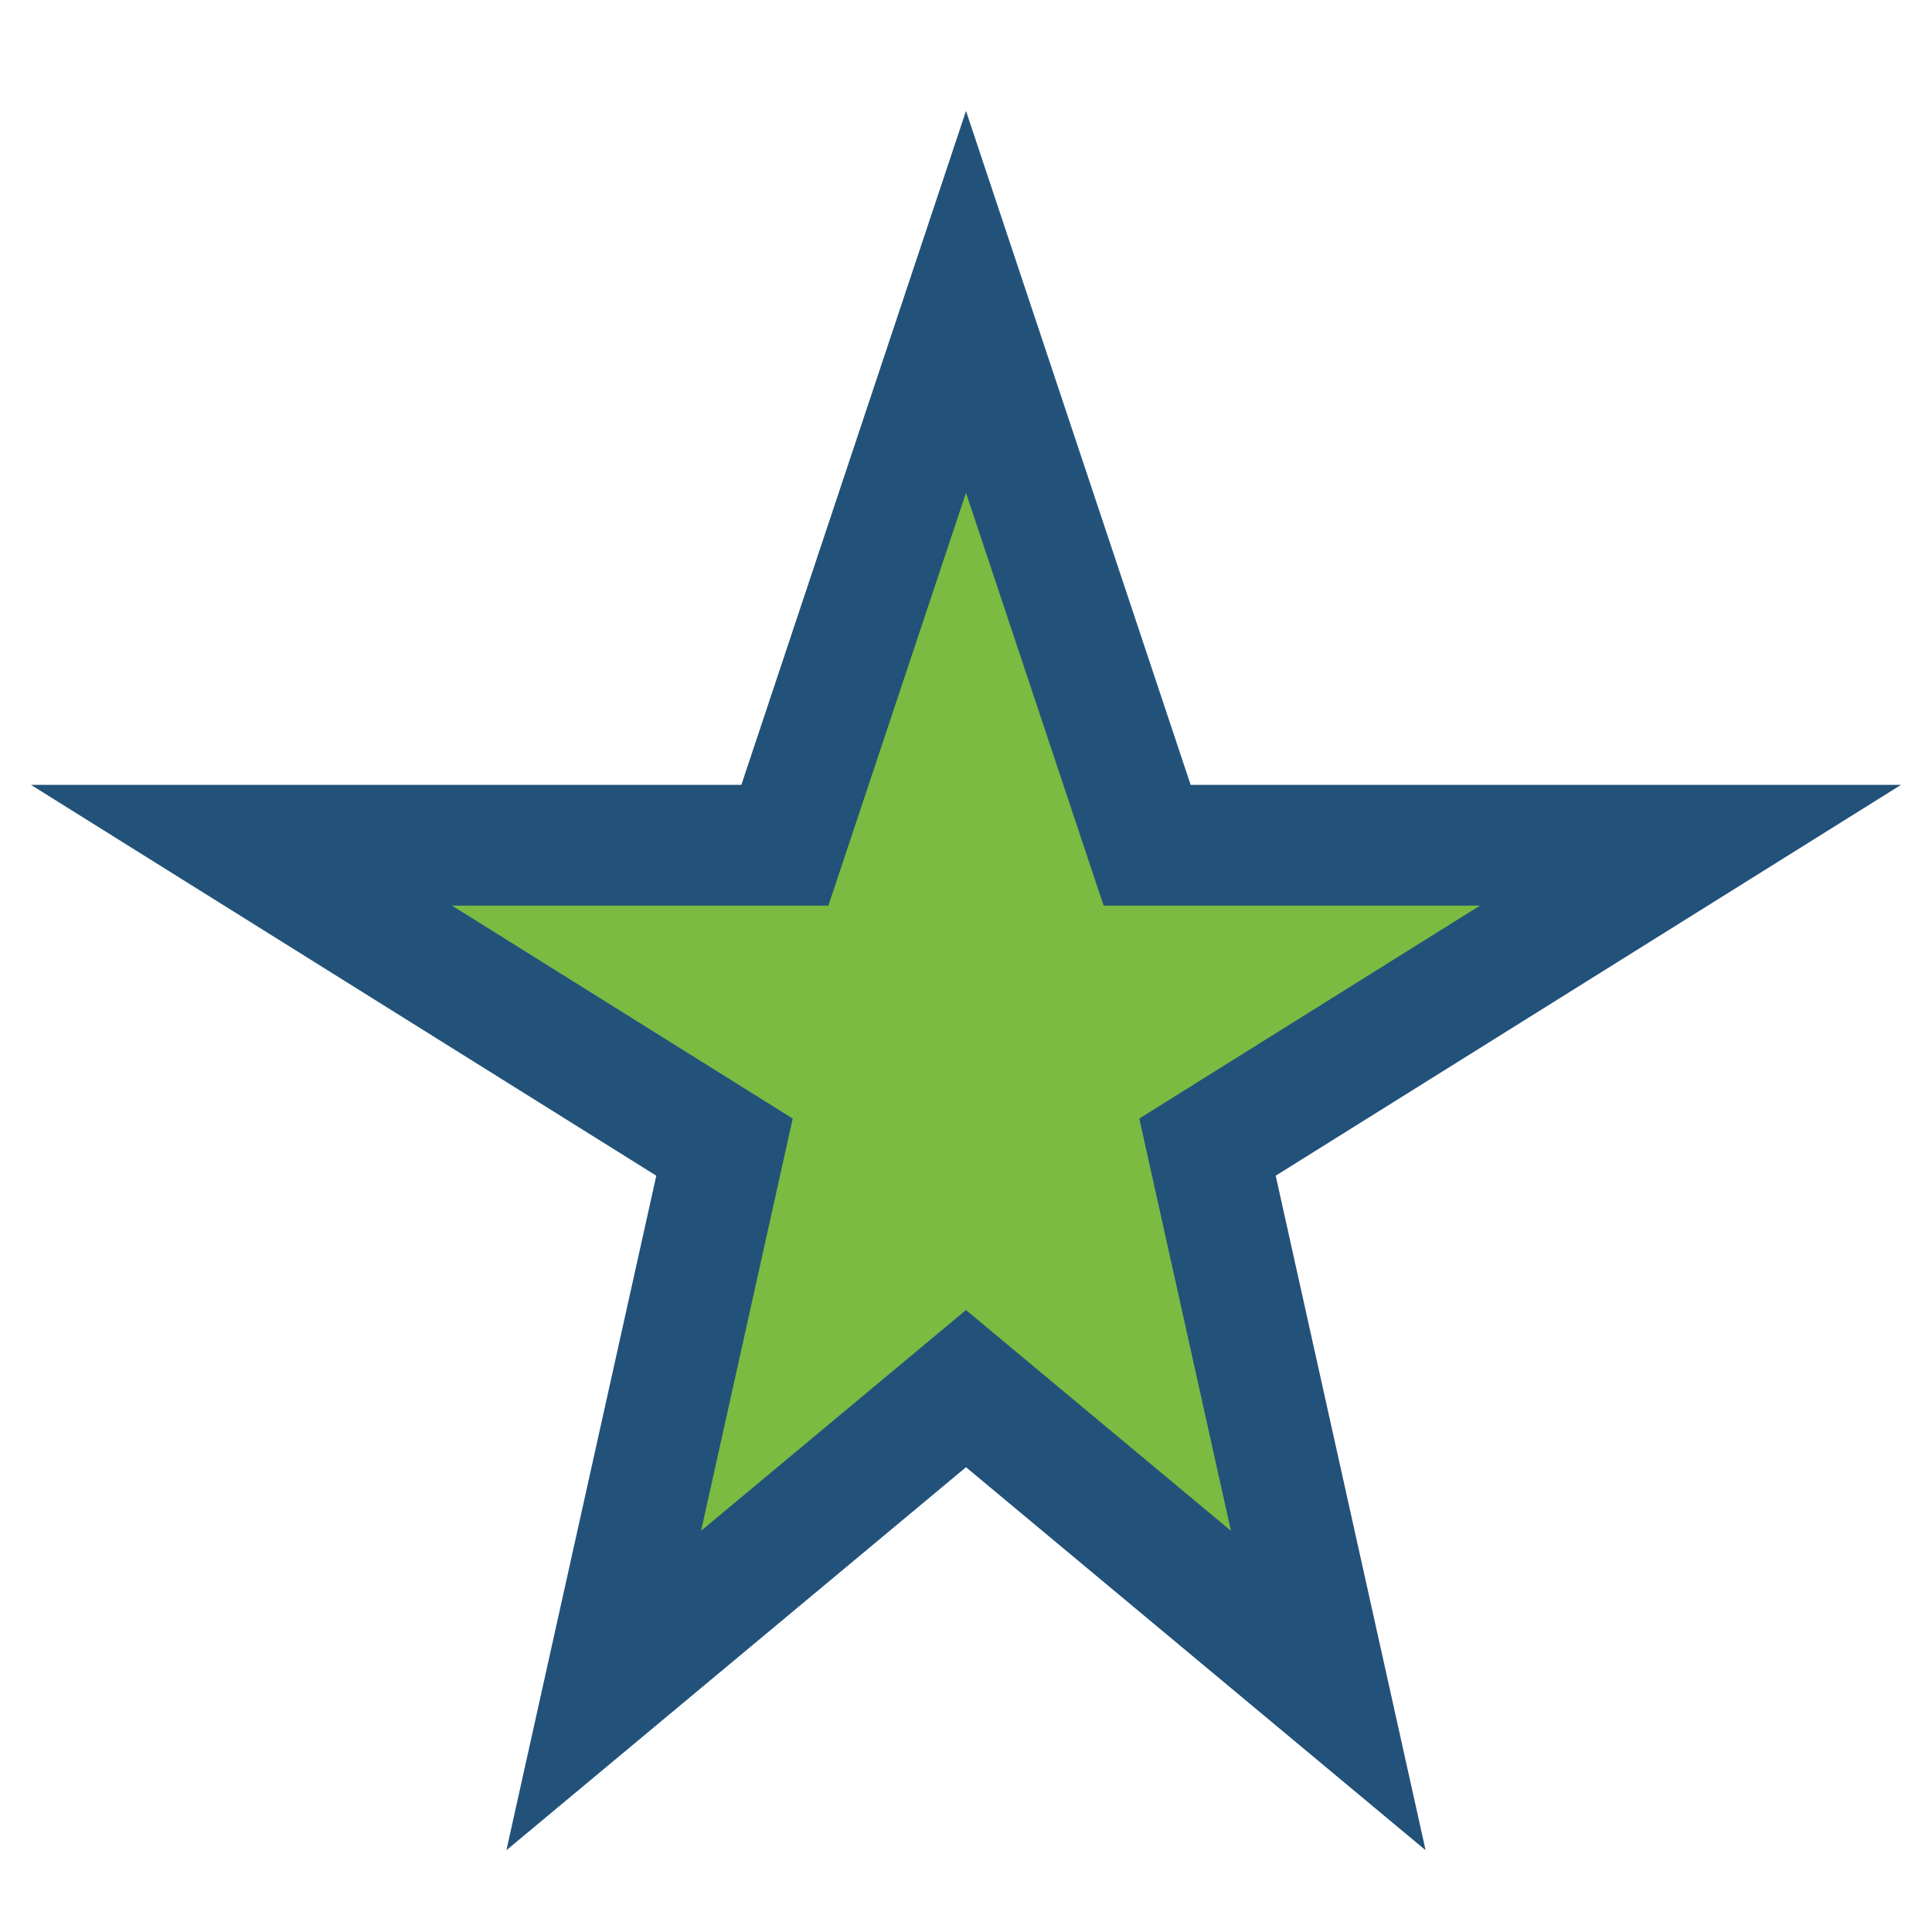 <?xml version="1.0" encoding="UTF-8"?>
<svg xmlns="http://www.w3.org/2000/svg" width="32" height="32" viewBox="0 0 32 32"><polygon points="16,5 19,14 28,14 20,19 22,28 16,23 10,28 12,19 4,14 13,14" fill="#7BBB41" stroke="#22527A" stroke-width="2"/></svg>
